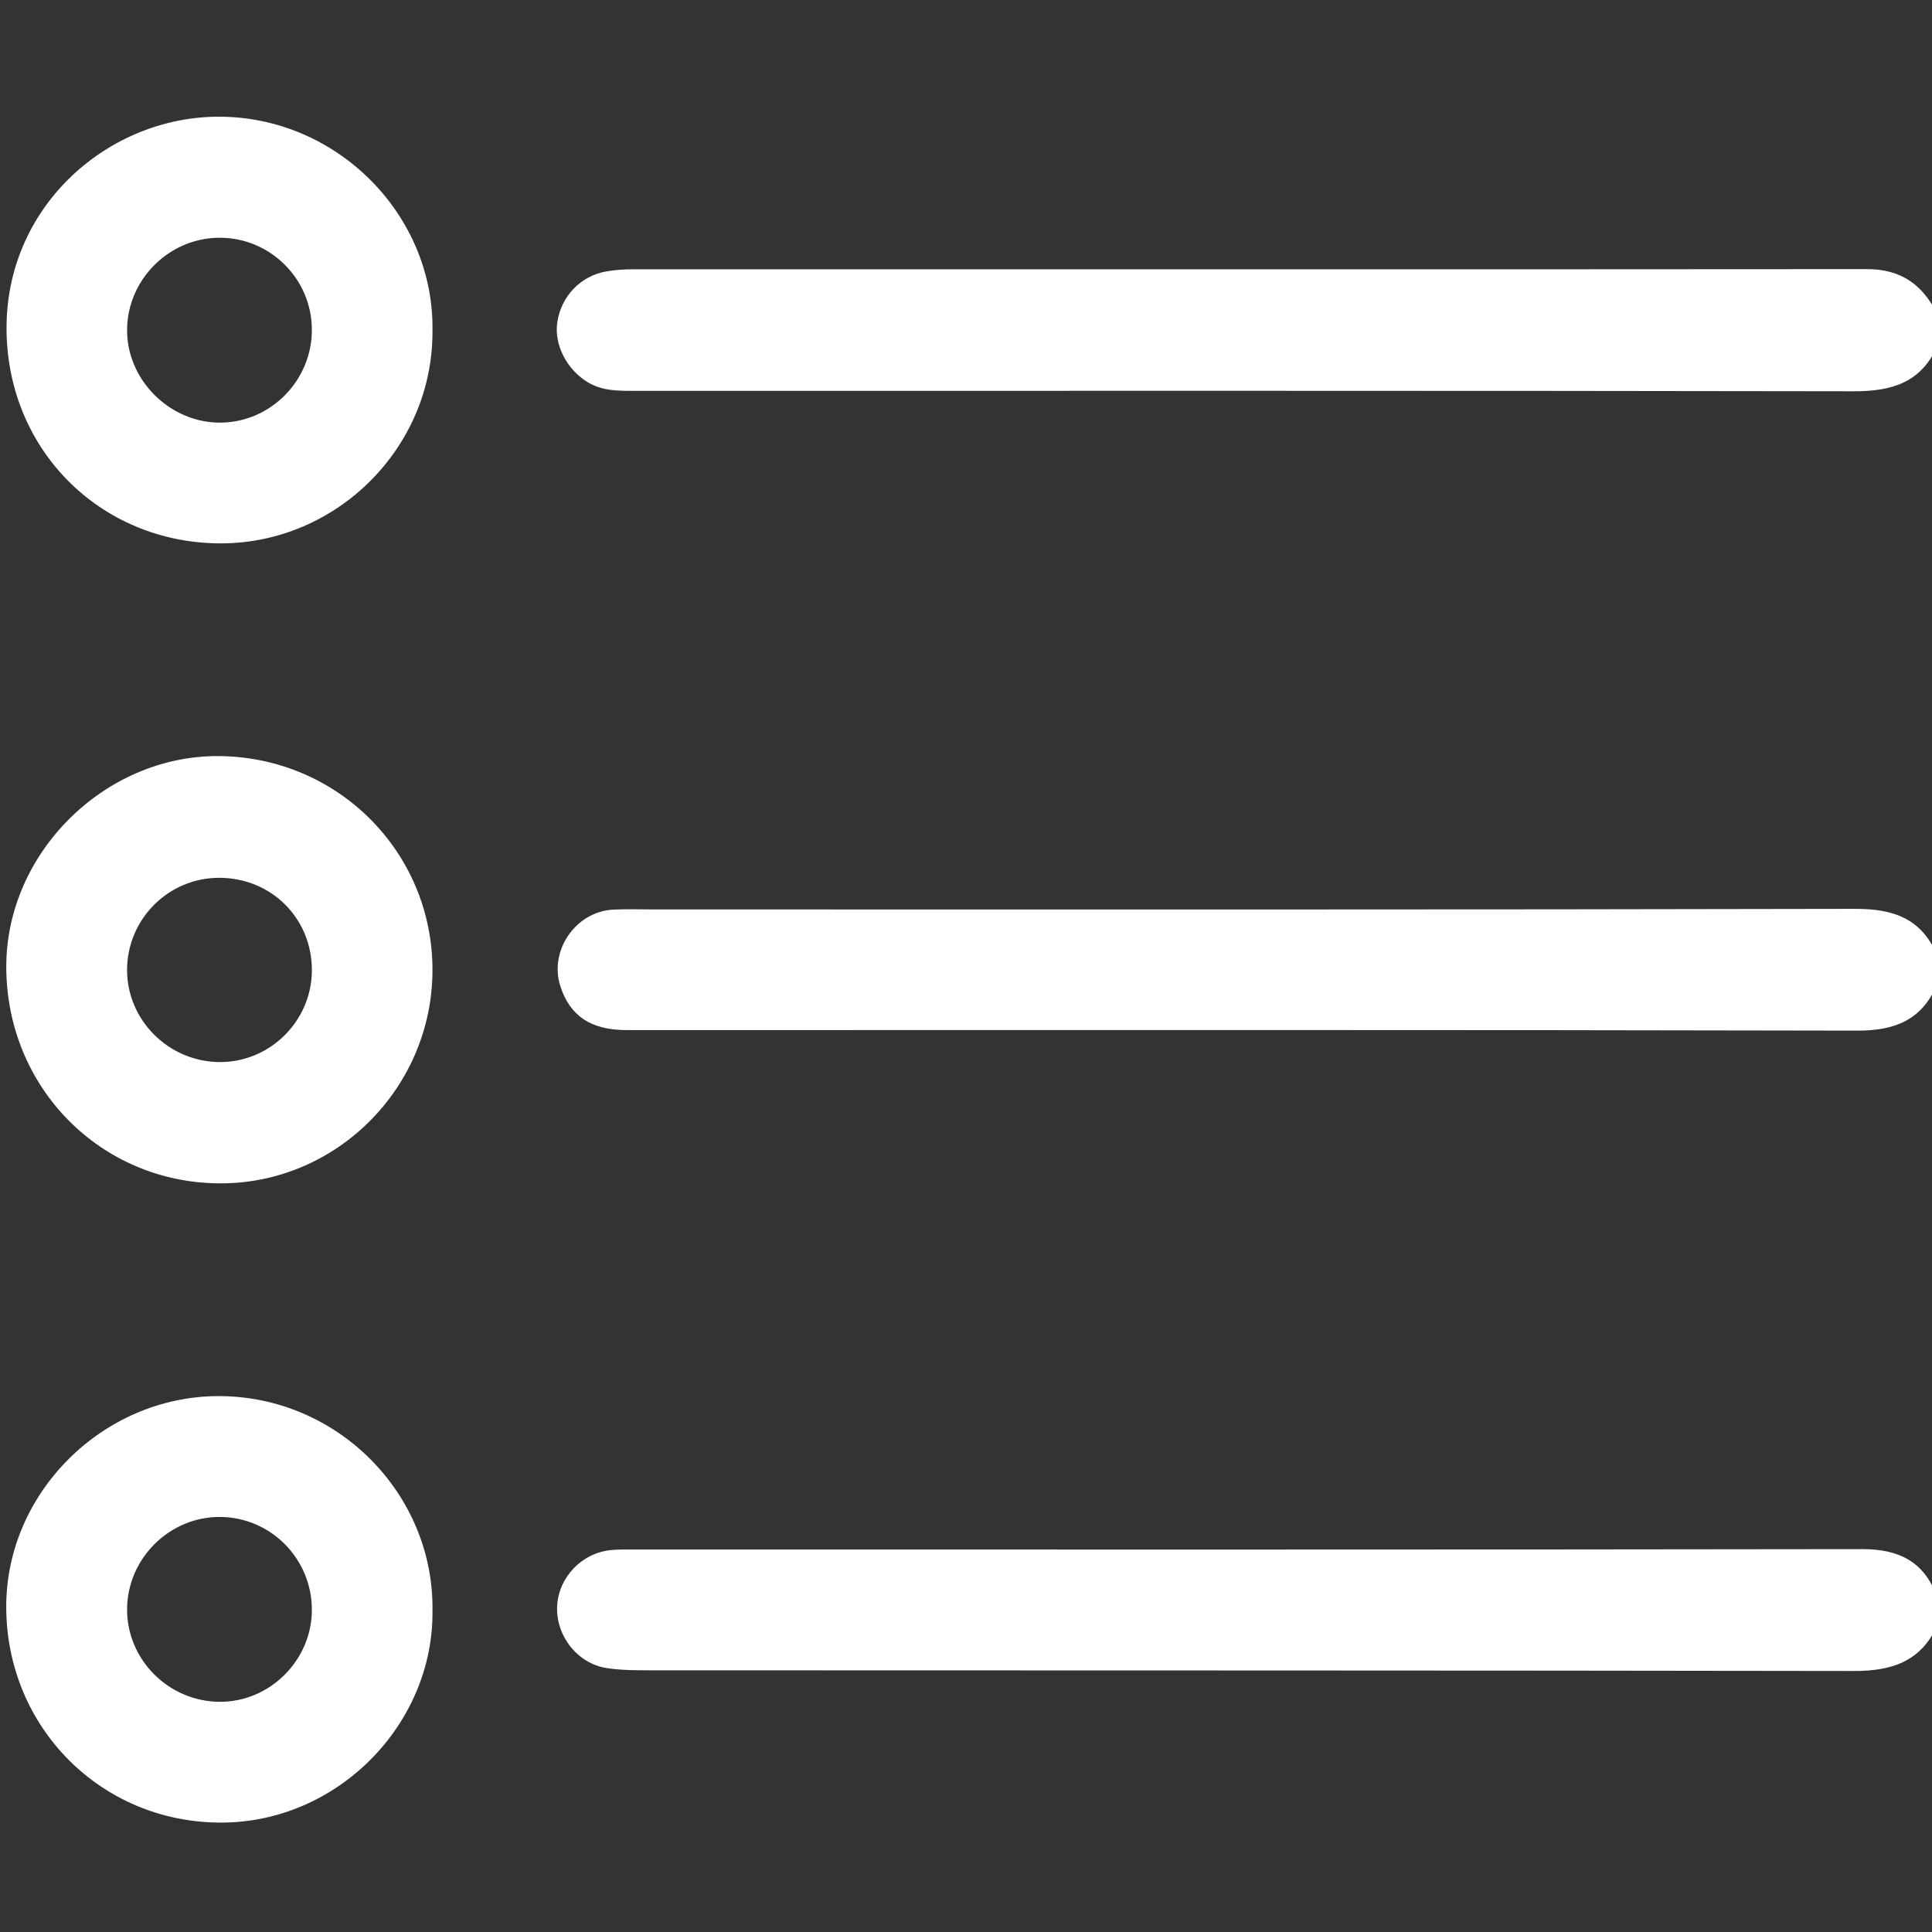 <?xml version="1.0" encoding="utf-8"?>
<!-- Generator: Adobe Illustrator 27.6.1, SVG Export Plug-In . SVG Version: 6.00 Build 0)  -->
<svg version="1.1" id="Capa_1" xmlns="http://www.w3.org/2000/svg" xmlns:xlink="http://www.w3.org/1999/xlink" x="0px" y="0px"
	 viewBox="0 0 400 400" style="enable-background:new 0 0 400 400;" xml:space="preserve">
<rect x="0" y="0" width="400" height="400" fill="#333333" stroke="none"/>
<style type="text/css">
	.st0{fill:#FFFFFF;}
</style>
<g>
	<path class="st0" d="M401,71.88c-3.4,7.37-9.41,9.14-17.11,9.13c-84.15-0.15-168.29-0.09-252.44-0.09c-3.37,0-6.73,0.07-9.81-1.81
		c-4.34-2.65-6.99-7.81-6.24-12.51c0.85-5.34,4.85-9.51,10.19-10.42c1.91-0.33,3.88-0.43,5.82-0.43
		c85.06-0.01,170.12,0.04,255.17-0.03c6.96-0.01,11.43,3.2,14.41,9.12C401,67.19,401,69.53,401,71.88z"/>
	<path class="st0" d="M401,203.91c-3.13,7.28-8.69,9.49-16.47,9.47c-84.94-0.19-169.88-0.11-254.82-0.11
		c-7.35,0-11.71-2.92-13.7-9.1c-2.37-7.37,3.18-15.45,10.95-15.84c2.73-0.14,5.46-0.04,8.19-0.04c82.99,0,165.98,0.07,248.97-0.12
		c7.85-0.02,13.68,1.98,16.88,9.49C401,199.74,401,201.82,401,203.91z"/>
	<path class="st0" d="M401,336.72c-3.41,7.33-9.42,9.25-17.09,9.24c-82.99-0.14-165.97-0.1-248.96-0.14c-3.11,0-6.27,0.01-9.33-0.46
		c-6.09-0.94-10.55-6.7-10.27-12.8c0.28-5.97,5.07-11.03,11.12-11.63c1.68-0.17,3.38-0.12,5.06-0.12
		c84.68,0,169.35,0.05,254.03-0.08c7.58-0.01,12.76,2.56,15.43,9.73C401,332.55,401,334.64,401,336.72z"/>
	<path class="st0" d="M89.54,200.81c0,24.35-19.84,44.28-44.01,44.19c-24.71-0.08-44.2-19.84-44.23-44.83
		c-0.03-23.52,20.3-43.73,43.88-43.63C69.82,156.65,89.54,176.32,89.54,200.81z M45.4,181.74c-10.5-0.02-19.05,8.51-19.09,19.03
		c-0.03,10.4,8.54,19,19.06,19.12c10.46,0.11,19.14-8.44,19.2-18.92C64.62,190.17,56.24,181.76,45.4,181.74z"/>
	<path class="st0" d="M89.54,68.49c0.15,24.14-19.77,43.97-43.76,44.01C20.65,112.52,0.96,92.78,1.36,67.15
		c0.39-24.89,21.27-42.99,43.96-42.99C69.82,24.16,89.93,44.53,89.54,68.49z M64.57,68.23c-0.04-10.48-8.61-19.02-19.09-19.01
		c-10.44,0.01-19.1,8.61-19.17,19.05C26.24,78.69,35.22,87.6,45.69,87.5C56.1,87.4,64.61,78.72,64.57,68.23z"/>
	<path class="st0" d="M89.54,333.47c0.26,23.51-19.64,43.91-43.84,43.88c-24.75-0.03-44.36-19.69-44.41-44.63
		c-0.05-23.67,20-43.56,43.77-43.67C69.82,288.93,89.88,309.27,89.54,333.47z M64.57,333.35c0.03-10.54-8.4-19.15-18.88-19.28
		c-10.57-0.14-19.4,8.63-19.38,19.22c0.03,10.4,8.63,18.97,19.13,19.05C55.81,352.43,64.54,343.76,64.57,333.35z"/>
</g>
</svg>
